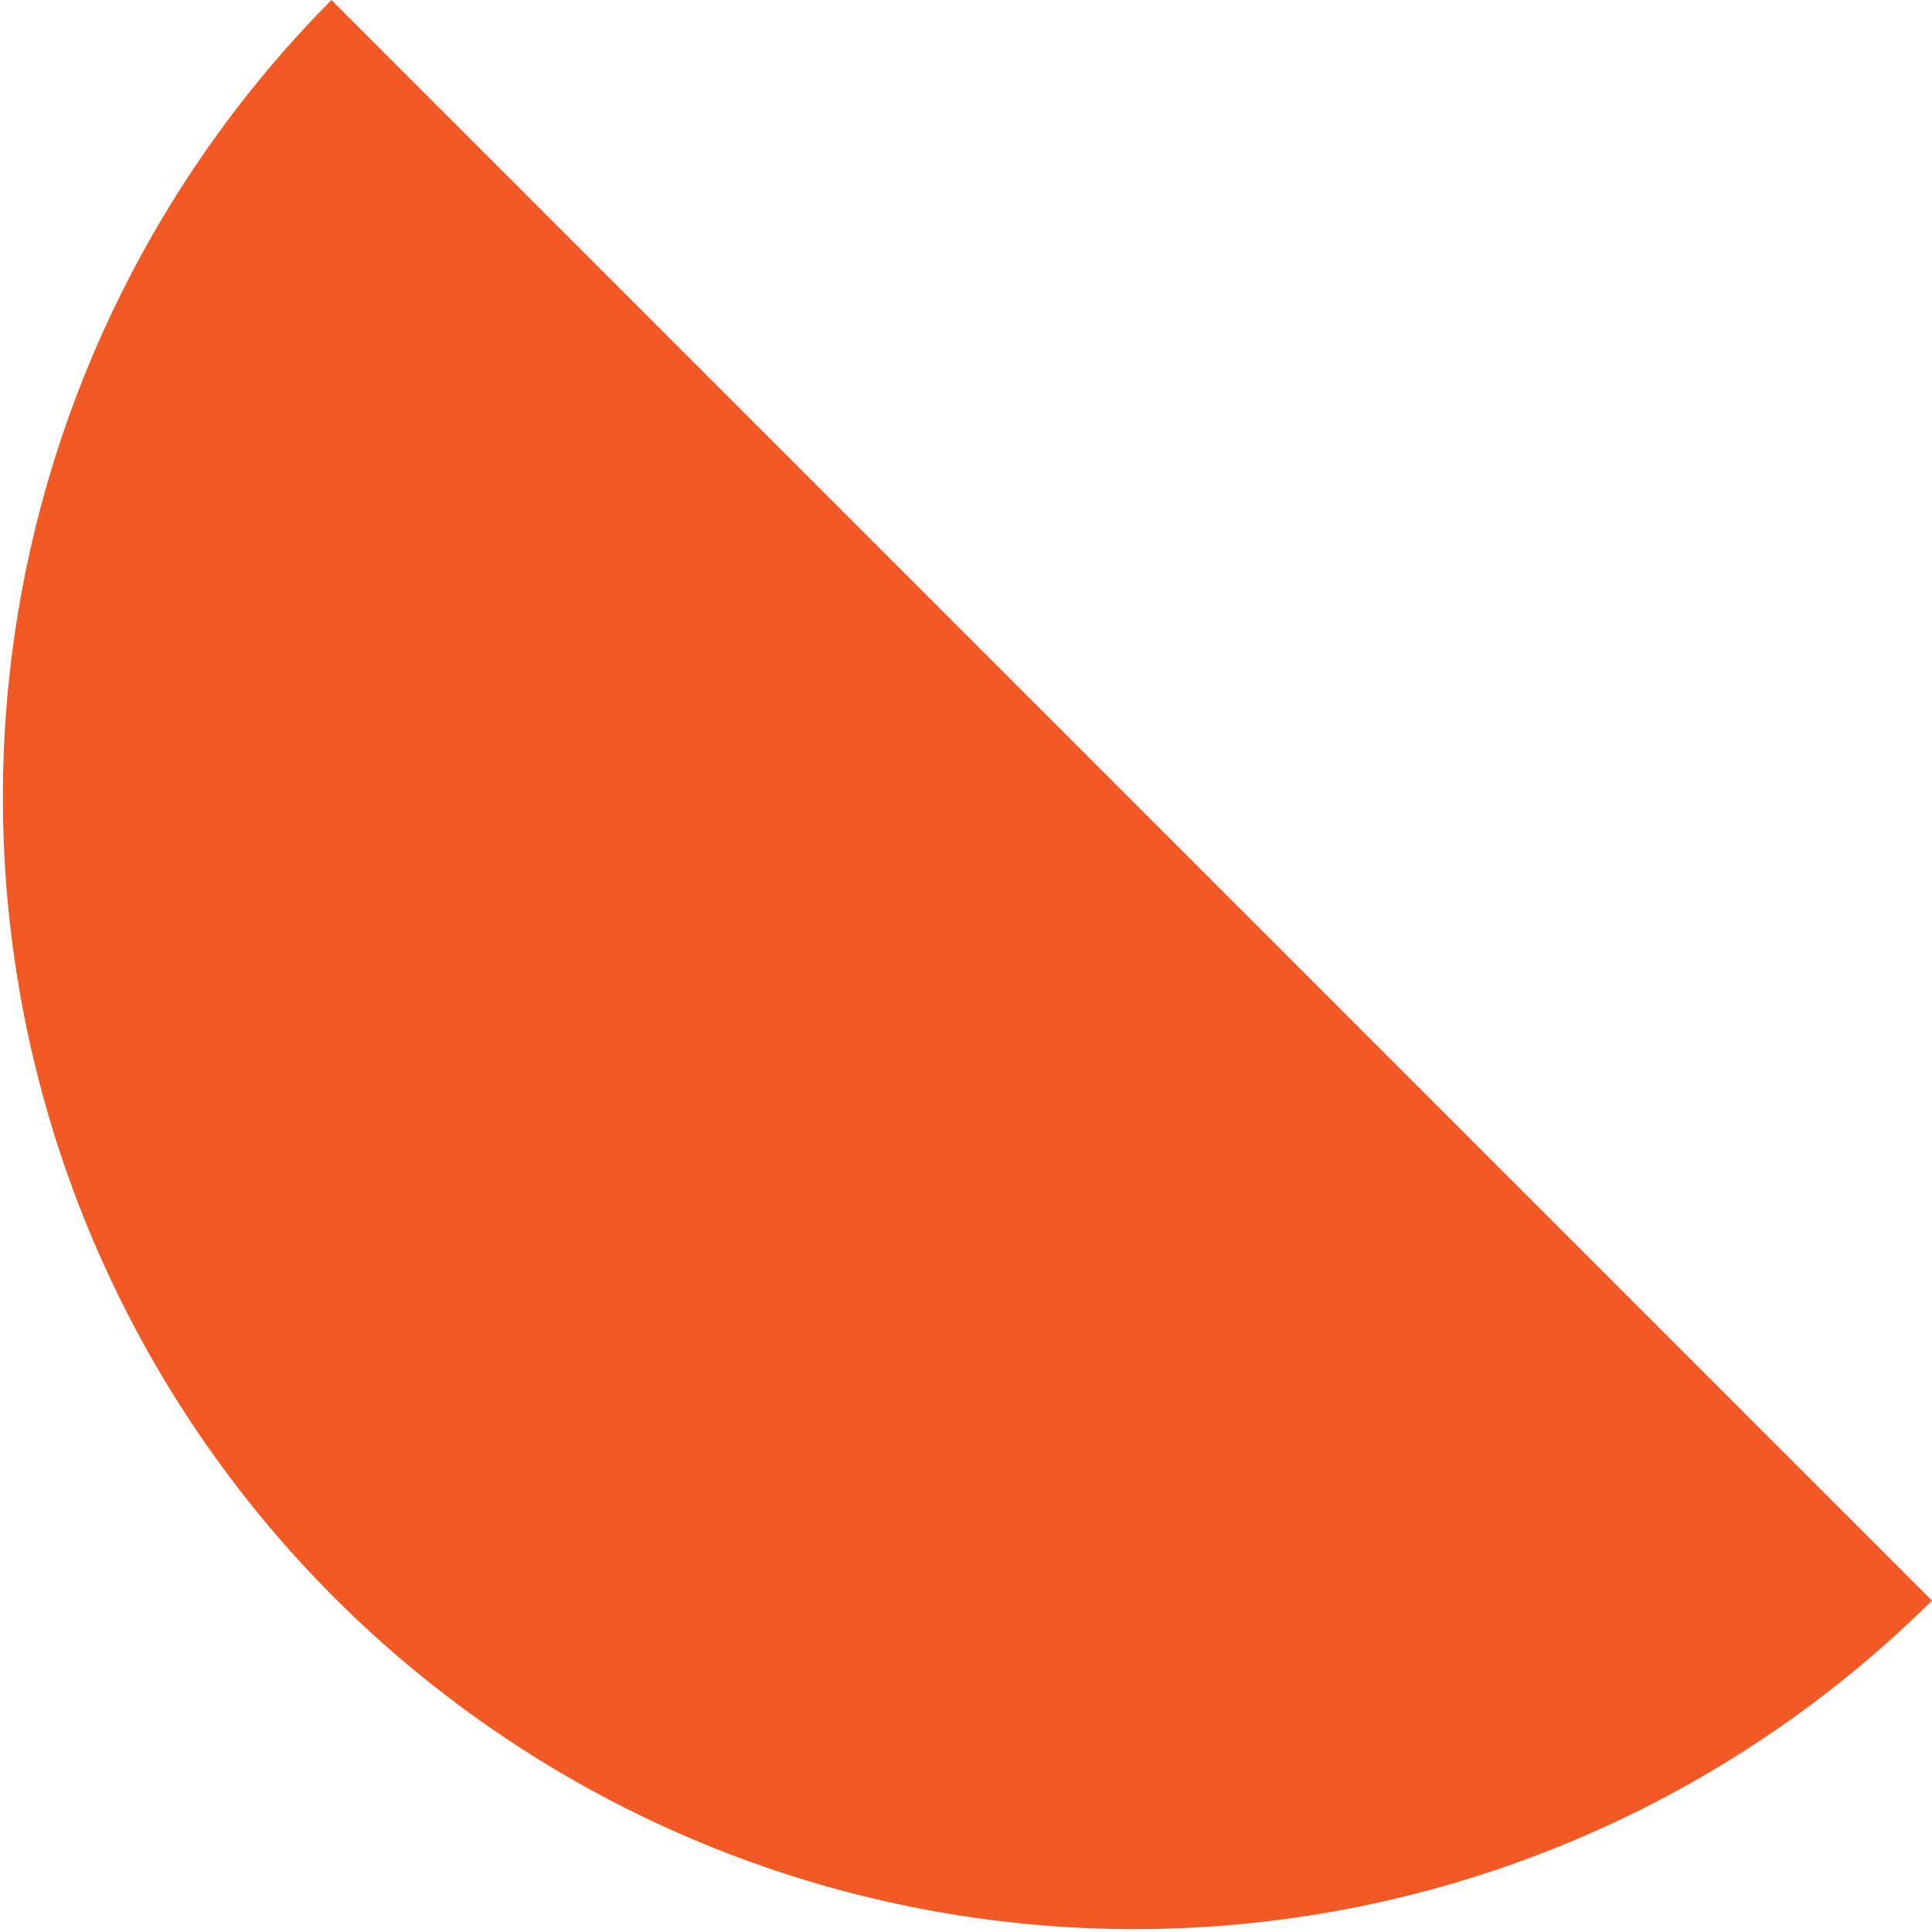 <svg xmlns="http://www.w3.org/2000/svg" width="56.269" height="56.269" viewBox="0 0 56.269 56.269">
  <path id="パス_1047" data-name="パス 1047" d="M681.038,881.953a32.962,32.962,0,0,0,46.615-46.615Z" transform="translate(891.607 -681.038) rotate(90)" fill="#f15a24"/>
</svg>
